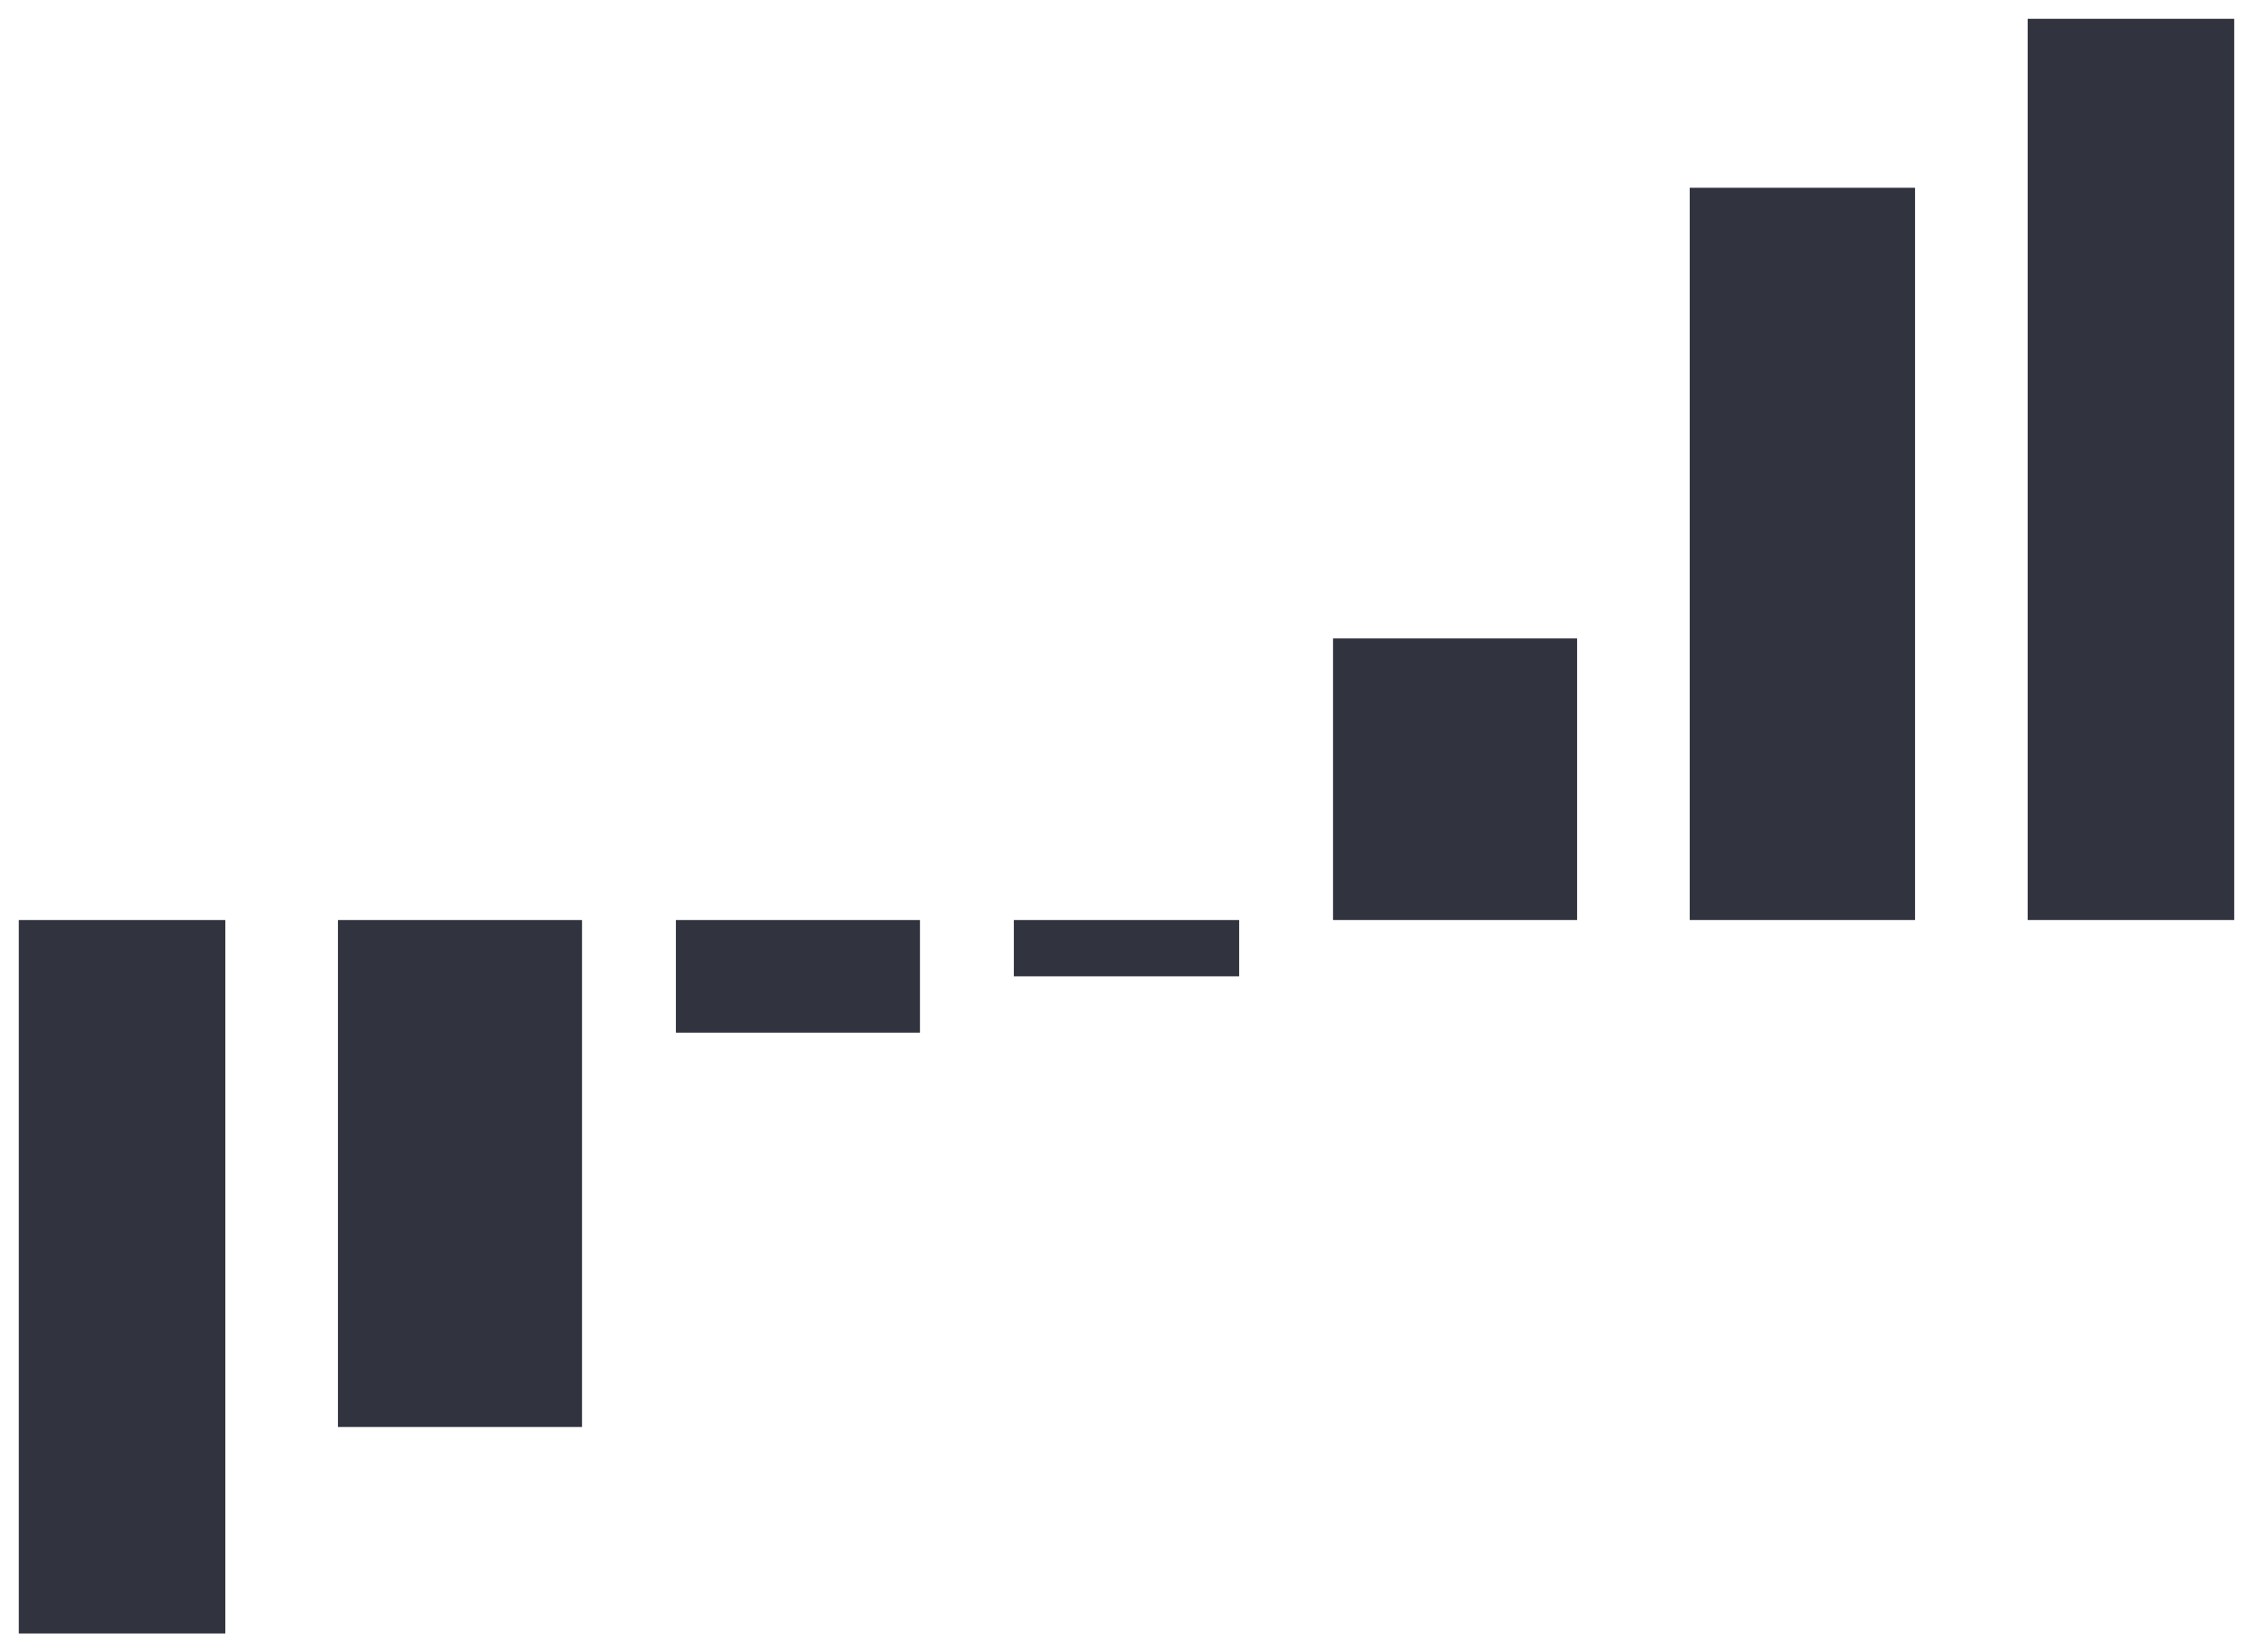 <svg id="Ebene_1" data-name="Ebene 1" xmlns="http://www.w3.org/2000/svg" viewBox="0 0 120 88"><defs><style>.cls-1{fill:#31343f;}</style></defs><title>Penalty Reward Analysis (Kano Faktoren)</title><g id="Gruppe_28" data-name="Gruppe 28"><rect id="Rechteck_78" data-name="Rechteck 78" class="cls-1" x="54" y="49" width="12" height="3"/><rect id="Rechteck_79" data-name="Rechteck 79" class="cls-1" x="71" y="34" width="13" height="15"/><rect id="Rechteck_80" data-name="Rechteck 80" class="cls-1" x="90" y="10" width="12" height="39"/><rect id="Rechteck_81" data-name="Rechteck 81" class="cls-1" x="108" y="1" width="11" height="48"/><rect id="Rechteck_82" data-name="Rechteck 82" class="cls-1" x="1" y="49" width="11" height="38"/><rect id="Rechteck_83" data-name="Rechteck 83" class="cls-1" x="18" y="49" width="13" height="27"/><rect id="Rechteck_84" data-name="Rechteck 84" class="cls-1" x="36" y="49" width="13" height="6"/></g></svg>